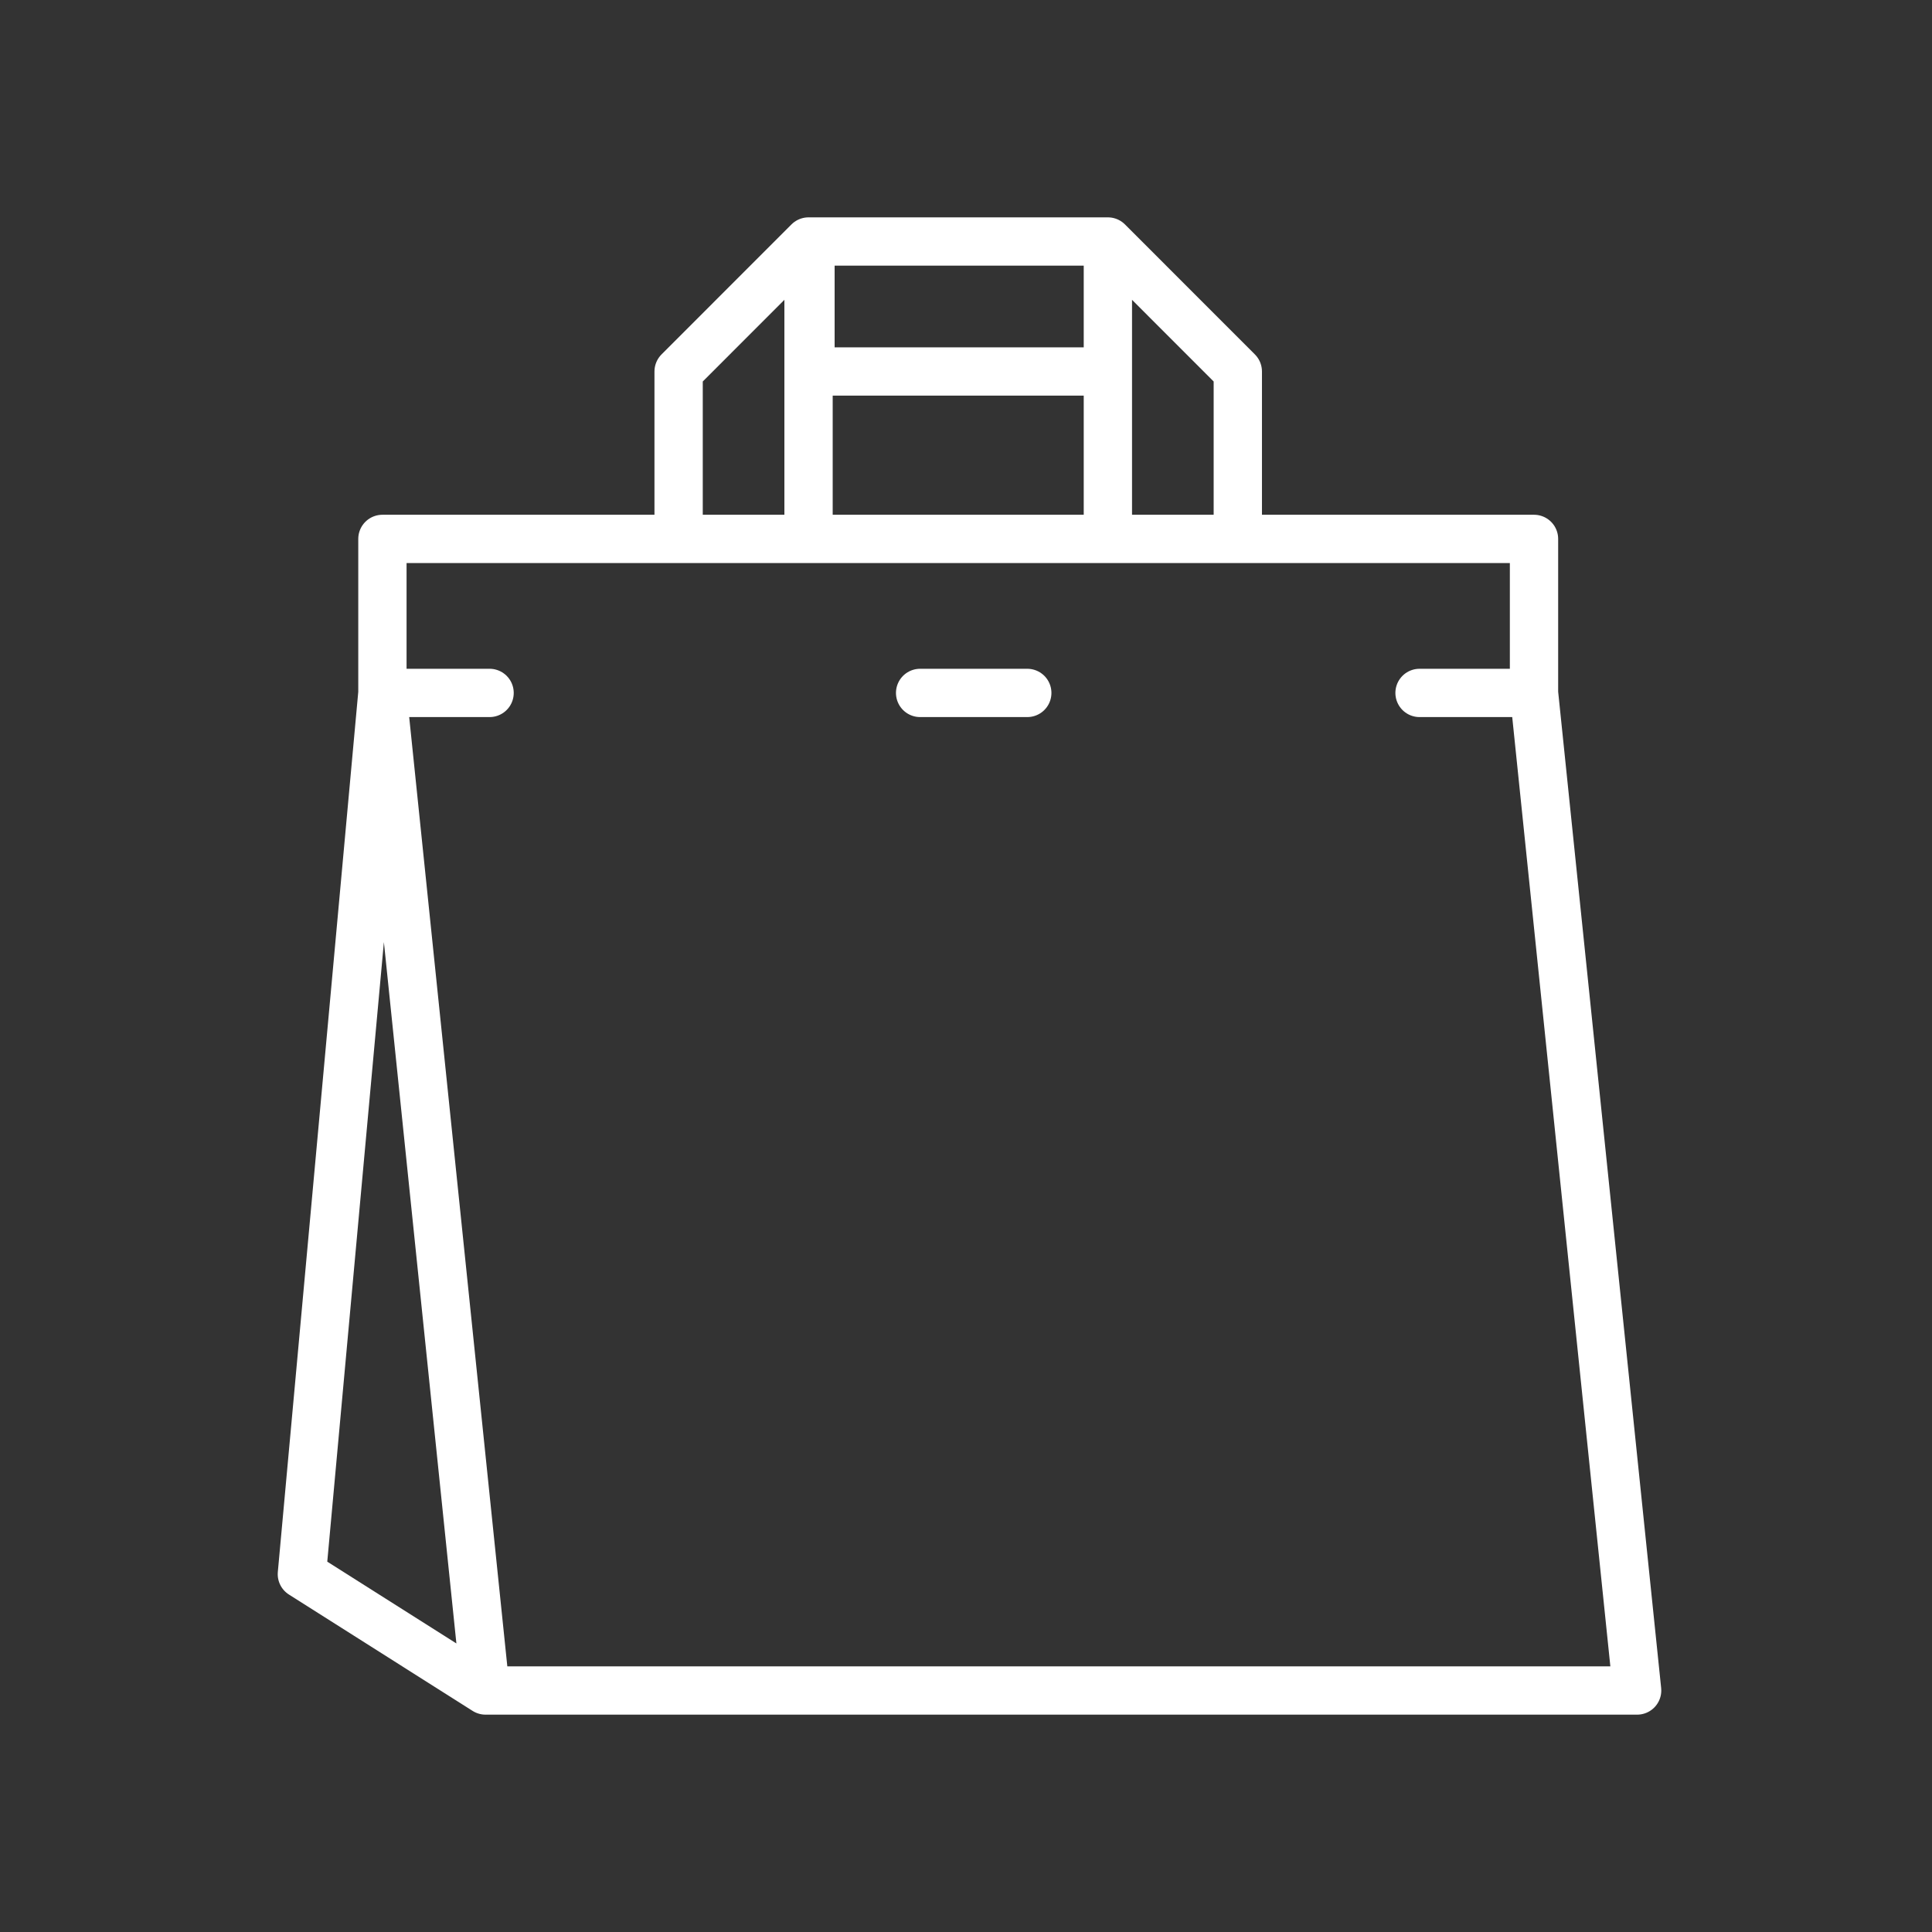 <svg width="32" height="32" viewBox="0 0 32 32" fill="none" xmlns="http://www.w3.org/2000/svg">
<rect x="0" y="0" width="32" height="32" fill="#333333" stroke="none"/>
<path d="M6.334 11.477V8.926H25.408V11.477L27.116 28H8.042M6.334 11.477L8.042 28M6.334 11.477L5 26.073L8.042 28M6.334 11.477H8.109M18.35 4L20.502 6.153V8.926H18.35V4ZM18.35 4V6.153H13.424V4L18.35 4ZM15.24 11.477H17.015M23.512 11.477H25.287M13.392 4L11.24 6.153V8.926H13.392V4Z" stroke="white" stroke-width="0.8" stroke-linecap="round" stroke-linejoin="round"/>
</svg>
